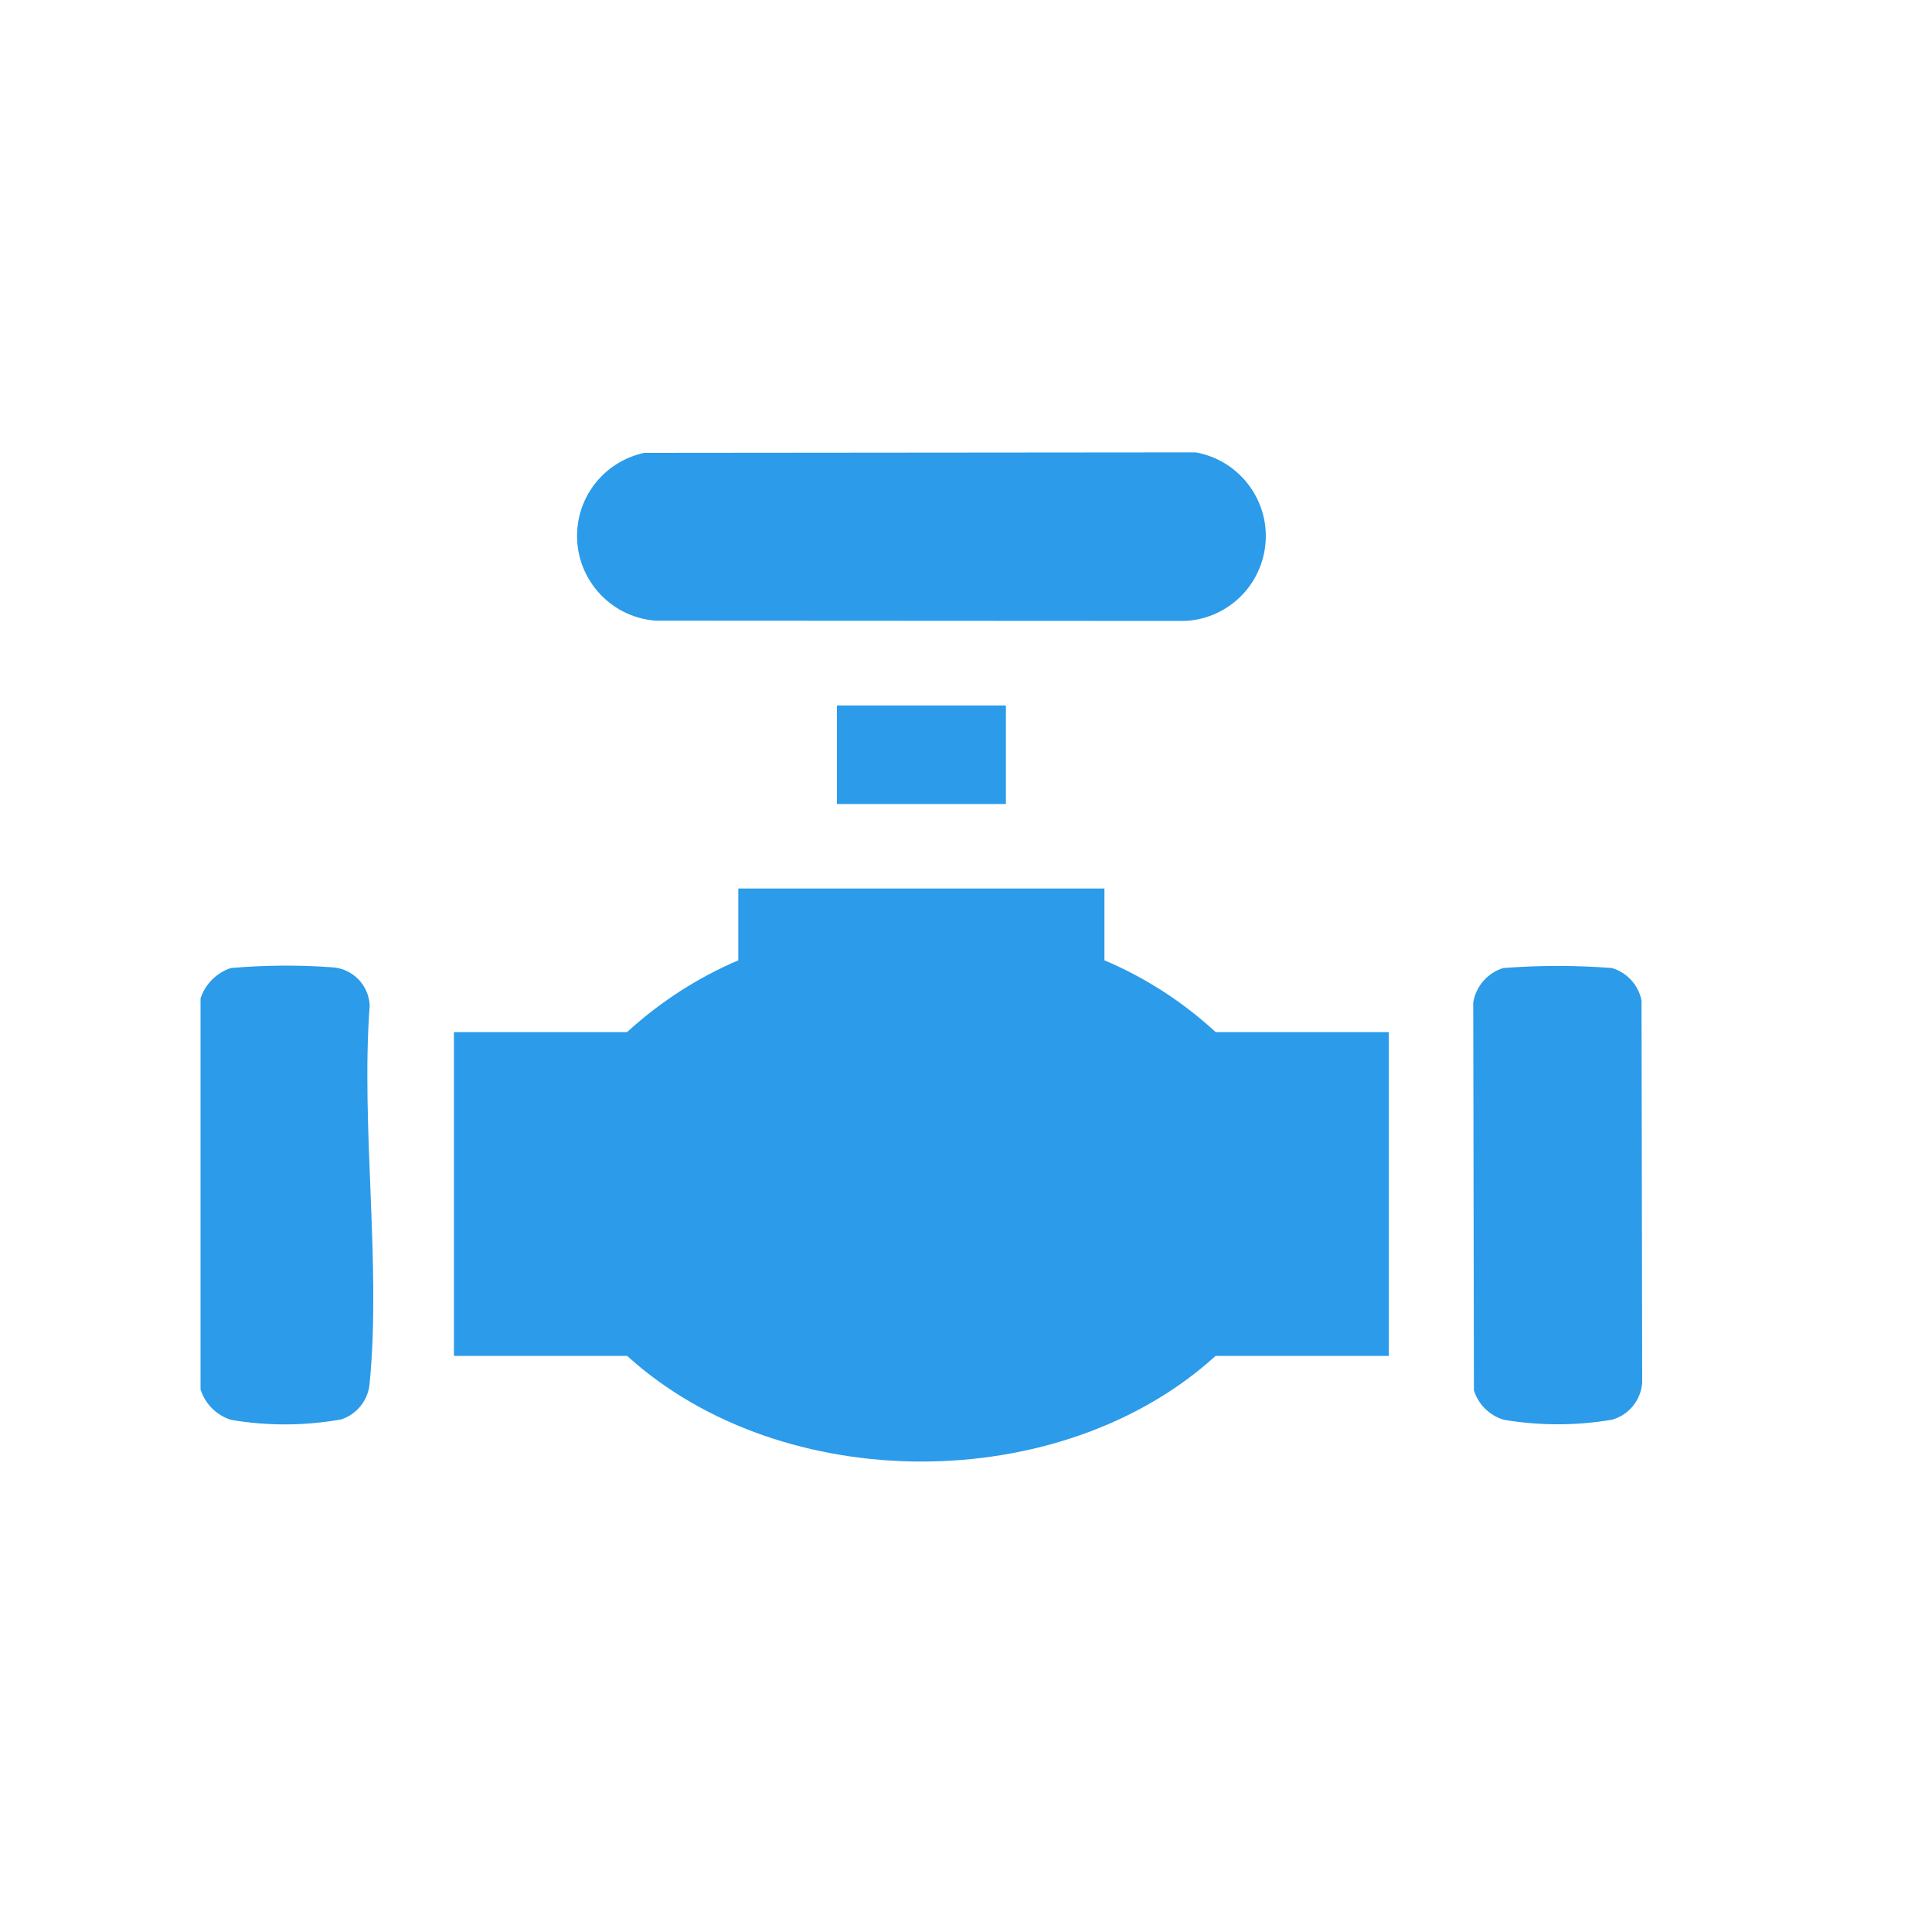 <?xml version="1.0" encoding="UTF-8"?>
<svg id="Layer_1" data-name="Layer 1" xmlns="http://www.w3.org/2000/svg" xmlns:xlink="http://www.w3.org/1999/xlink" viewBox="0 0 200 200">
  <defs>
    <style>
      .cls-1 {
        fill: none;
      }

      .cls-2 {
        fill: #2b9bea;
      }

      .cls-3 {
        clip-path: url(#clippath);
      }
    </style>
    <clipPath id="clippath">
      <rect class="cls-1" x="20.76" y="46.83" width="149.24" height="104.47"/>
    </clipPath>
  </defs>
  <g class="cls-3">
    <g id="Group_23" data-name="Group 23">
      <path id="Path_175" data-name="Path 175" class="cls-2" d="M20.76,143.86v-40.51c.49-1.48,1.65-2.64,3.13-3.14,3.47-.3,6.96-.33,10.44-.08,2.13.1,3.83,1.8,3.94,3.93-.93,12.54,1.19,26.76,0,39.09-.12,1.73-1.27,3.22-2.92,3.78-3.78.68-7.65.7-11.44.05-1.49-.47-2.66-1.63-3.14-3.12"/>
      <path id="Path_176" data-name="Path 176" class="cls-2" d="M114.33,91.98v7.43c4.24,1.8,8.13,4.31,11.51,7.43h17.93v33.52h-17.93c-16.03,14.59-44.88,14.58-60.92,0h-17.93v-33.52h17.93c3.39-3.11,7.28-5.62,11.51-7.43v-7.43h37.89Z"/>
      <path id="Path_177" data-name="Path 177" class="cls-2" d="M66.75,46.88l57.02-.05c4.78.85,7.98,5.41,7.13,10.2-.72,4.06-4.15,7.07-8.27,7.25l-54.76-.03c-4.84-.36-8.47-4.59-8.11-9.43.29-3.91,3.14-7.15,6.98-7.95"/>
      <path id="Path_178" data-name="Path 178" class="cls-2" d="M155.64,100.21c3.74-.29,7.49-.29,11.23,0,1.56.47,2.74,1.76,3.06,3.35l.07,39.57c-.13,1.82-1.39,3.36-3.14,3.84-3.71.63-7.49.63-11.2,0-1.47-.44-2.62-1.58-3.08-3.04l-.07-40.16c.28-1.69,1.5-3.07,3.13-3.57"/>
      <rect id="Rectangle_54" data-name="Rectangle 54" class="cls-2" x="86.64" y="73.03" width="17.49" height="10.2"/>
    </g>
  </g>
</svg>